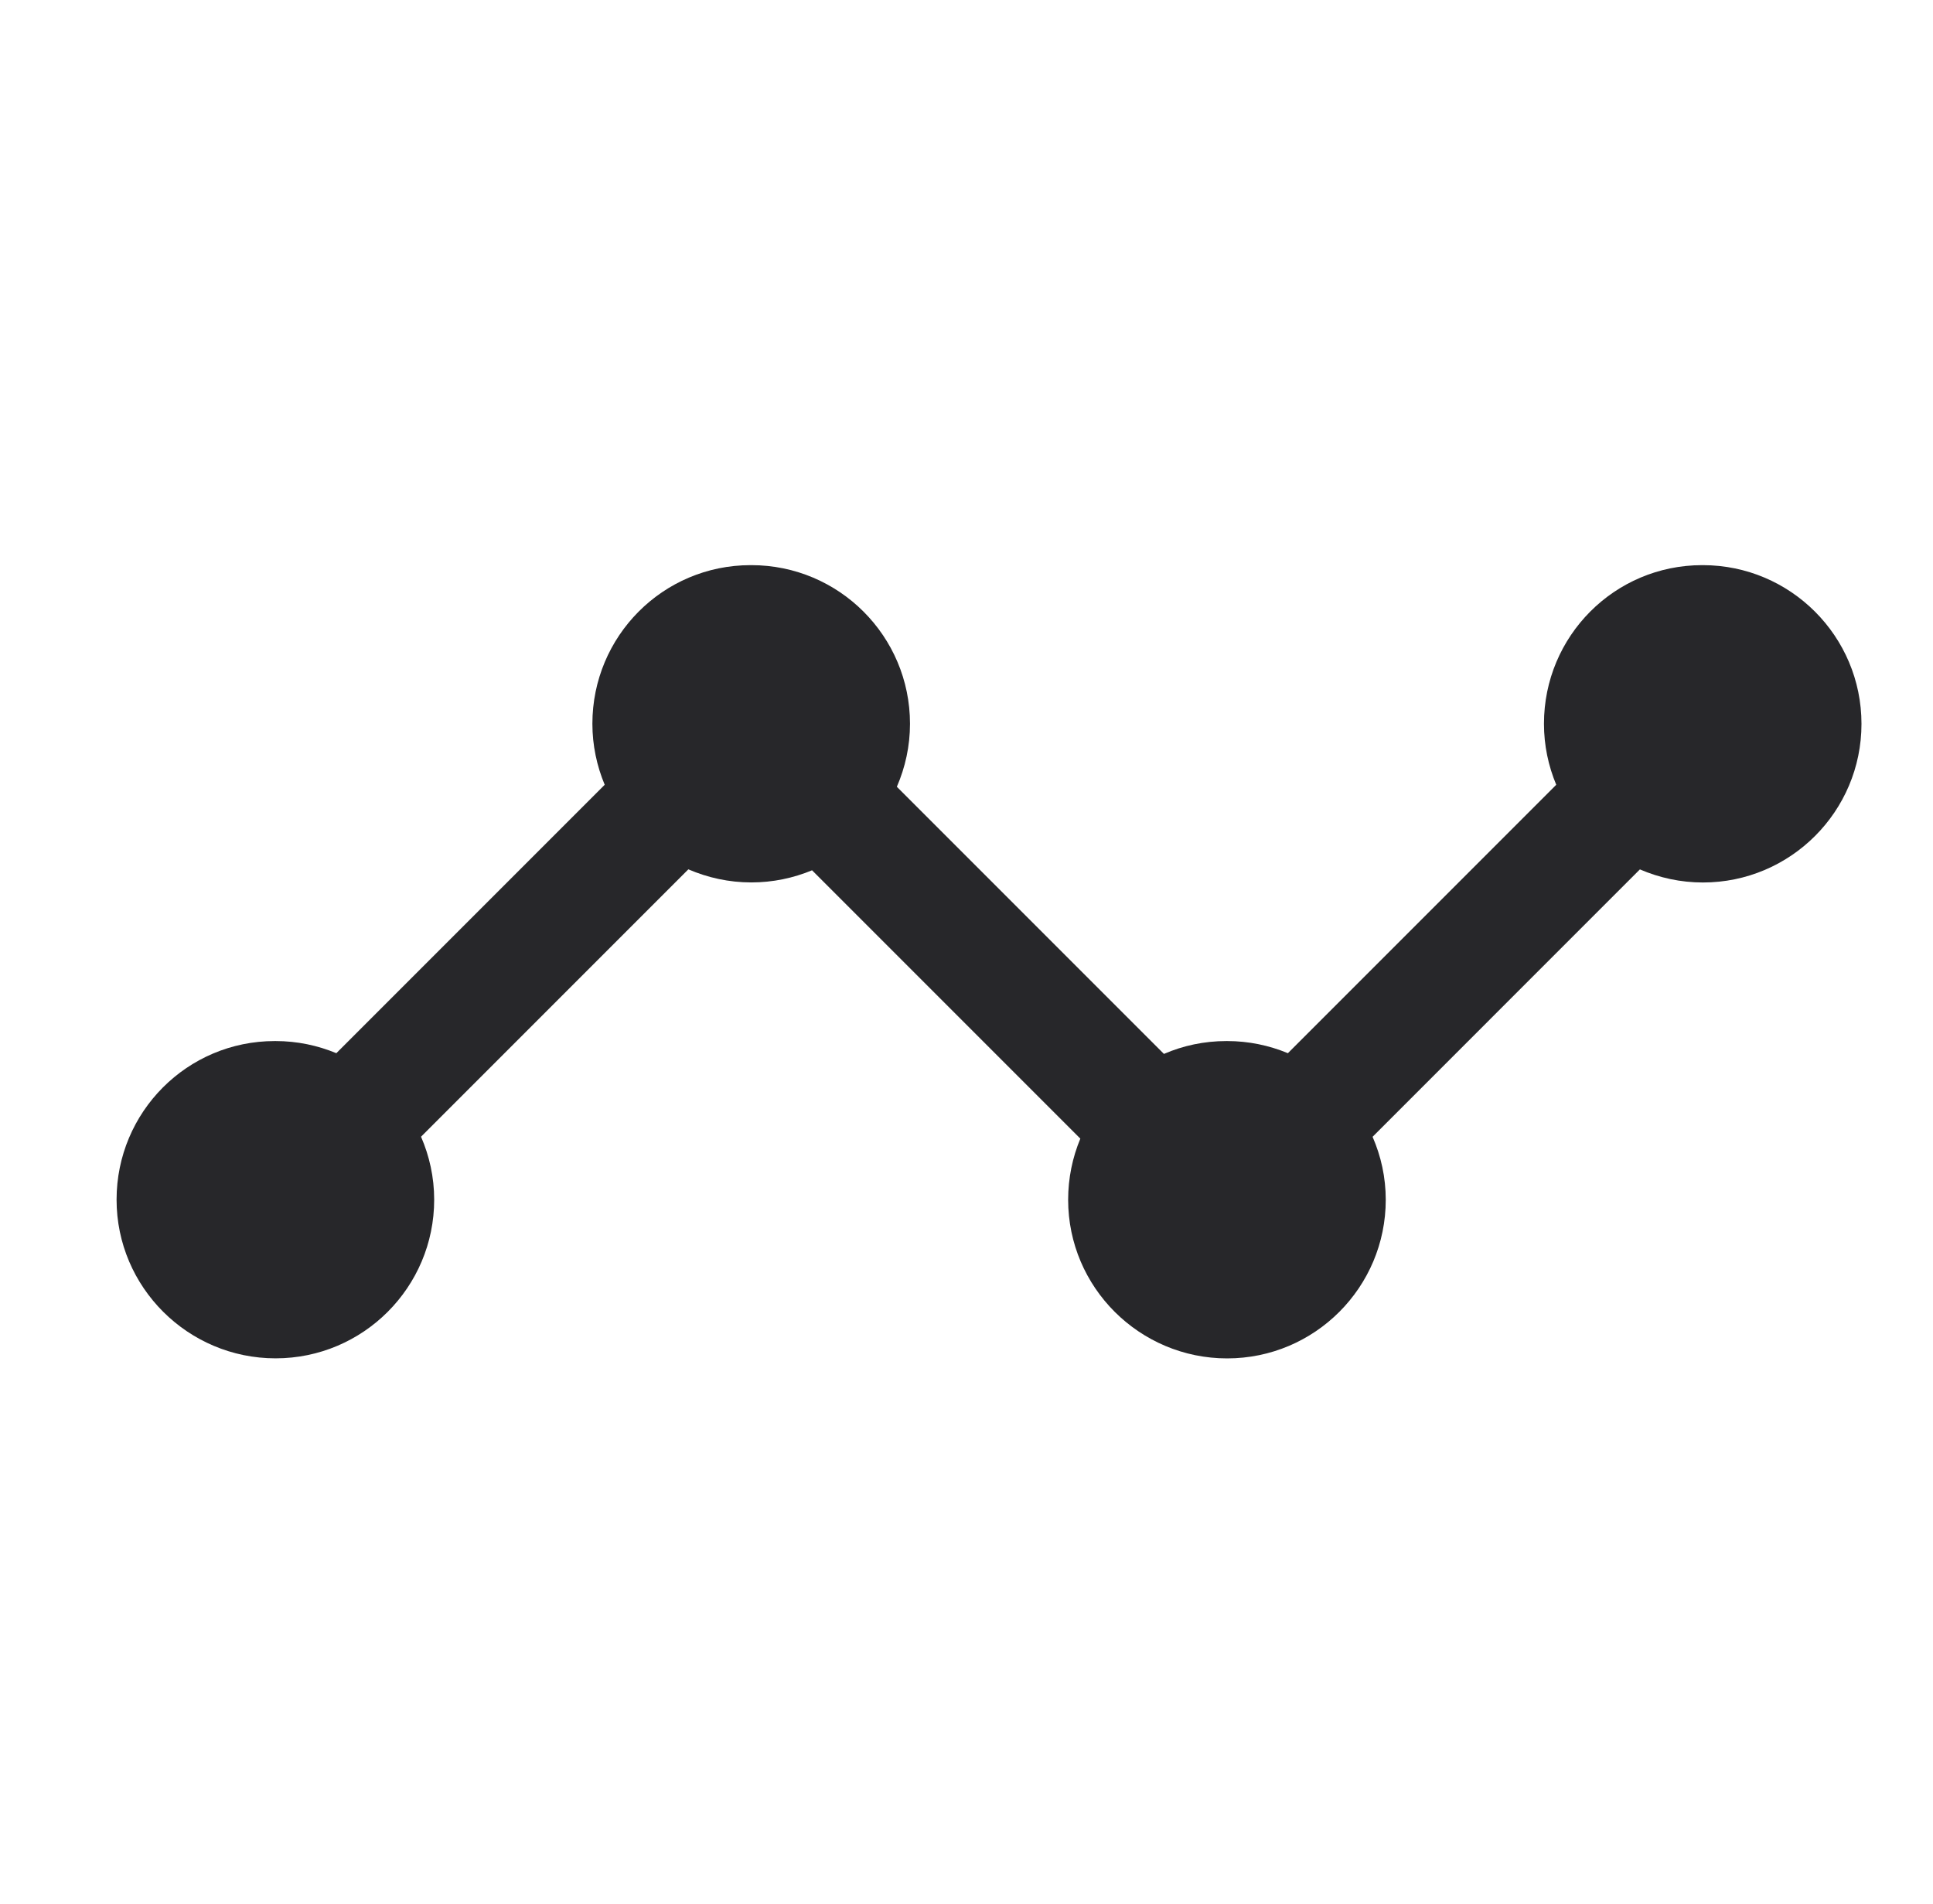 <svg xmlns="http://www.w3.org/2000/svg" fill="none" viewBox="0 0 65 64" height="64" width="65">
<g id="Icon grow">
<g id="Group 1000002003">
<path fill="#27272A" d="M62.595 24.336C62.595 27.28 60.206 29.669 57.262 29.669C56.51 29.669 55.795 29.509 55.144 29.229L46.155 38.219C46.438 38.869 46.598 39.581 46.598 40.336C46.598 43.28 44.208 45.669 41.264 45.669C38.32 45.669 35.918 43.28 35.918 40.336C35.918 39.608 36.064 38.915 36.328 38.28L27.307 29.259C26.678 29.52 25.987 29.667 25.264 29.667C24.512 29.667 23.798 29.507 23.147 29.227L14.158 38.216C14.44 38.867 14.6 39.579 14.6 40.333C14.6 43.277 12.211 45.667 9.267 45.667C6.323 45.667 3.92 43.277 3.92 40.333C3.92 37.389 6.294 35 9.24 35H9.267C9.992 35 10.68 35.147 11.31 35.408L20.334 26.384C20.07 25.752 19.92 25.059 19.92 24.333C19.92 21.389 22.294 19 25.24 19H25.267C28.211 19 30.6 21.389 30.6 24.333C30.6 25.085 30.44 25.8 30.158 26.451L39.139 35.432C39.782 35.154 40.491 35 41.238 35H41.264C41.99 35 42.678 35.147 43.307 35.408L52.331 26.384C52.067 25.752 51.918 25.059 51.918 24.333C51.918 21.389 54.291 19 57.238 19H57.264C60.208 19.003 62.595 21.392 62.595 24.336Z" id="line-chart-dots"></path>
</g>
</g>
</svg>
